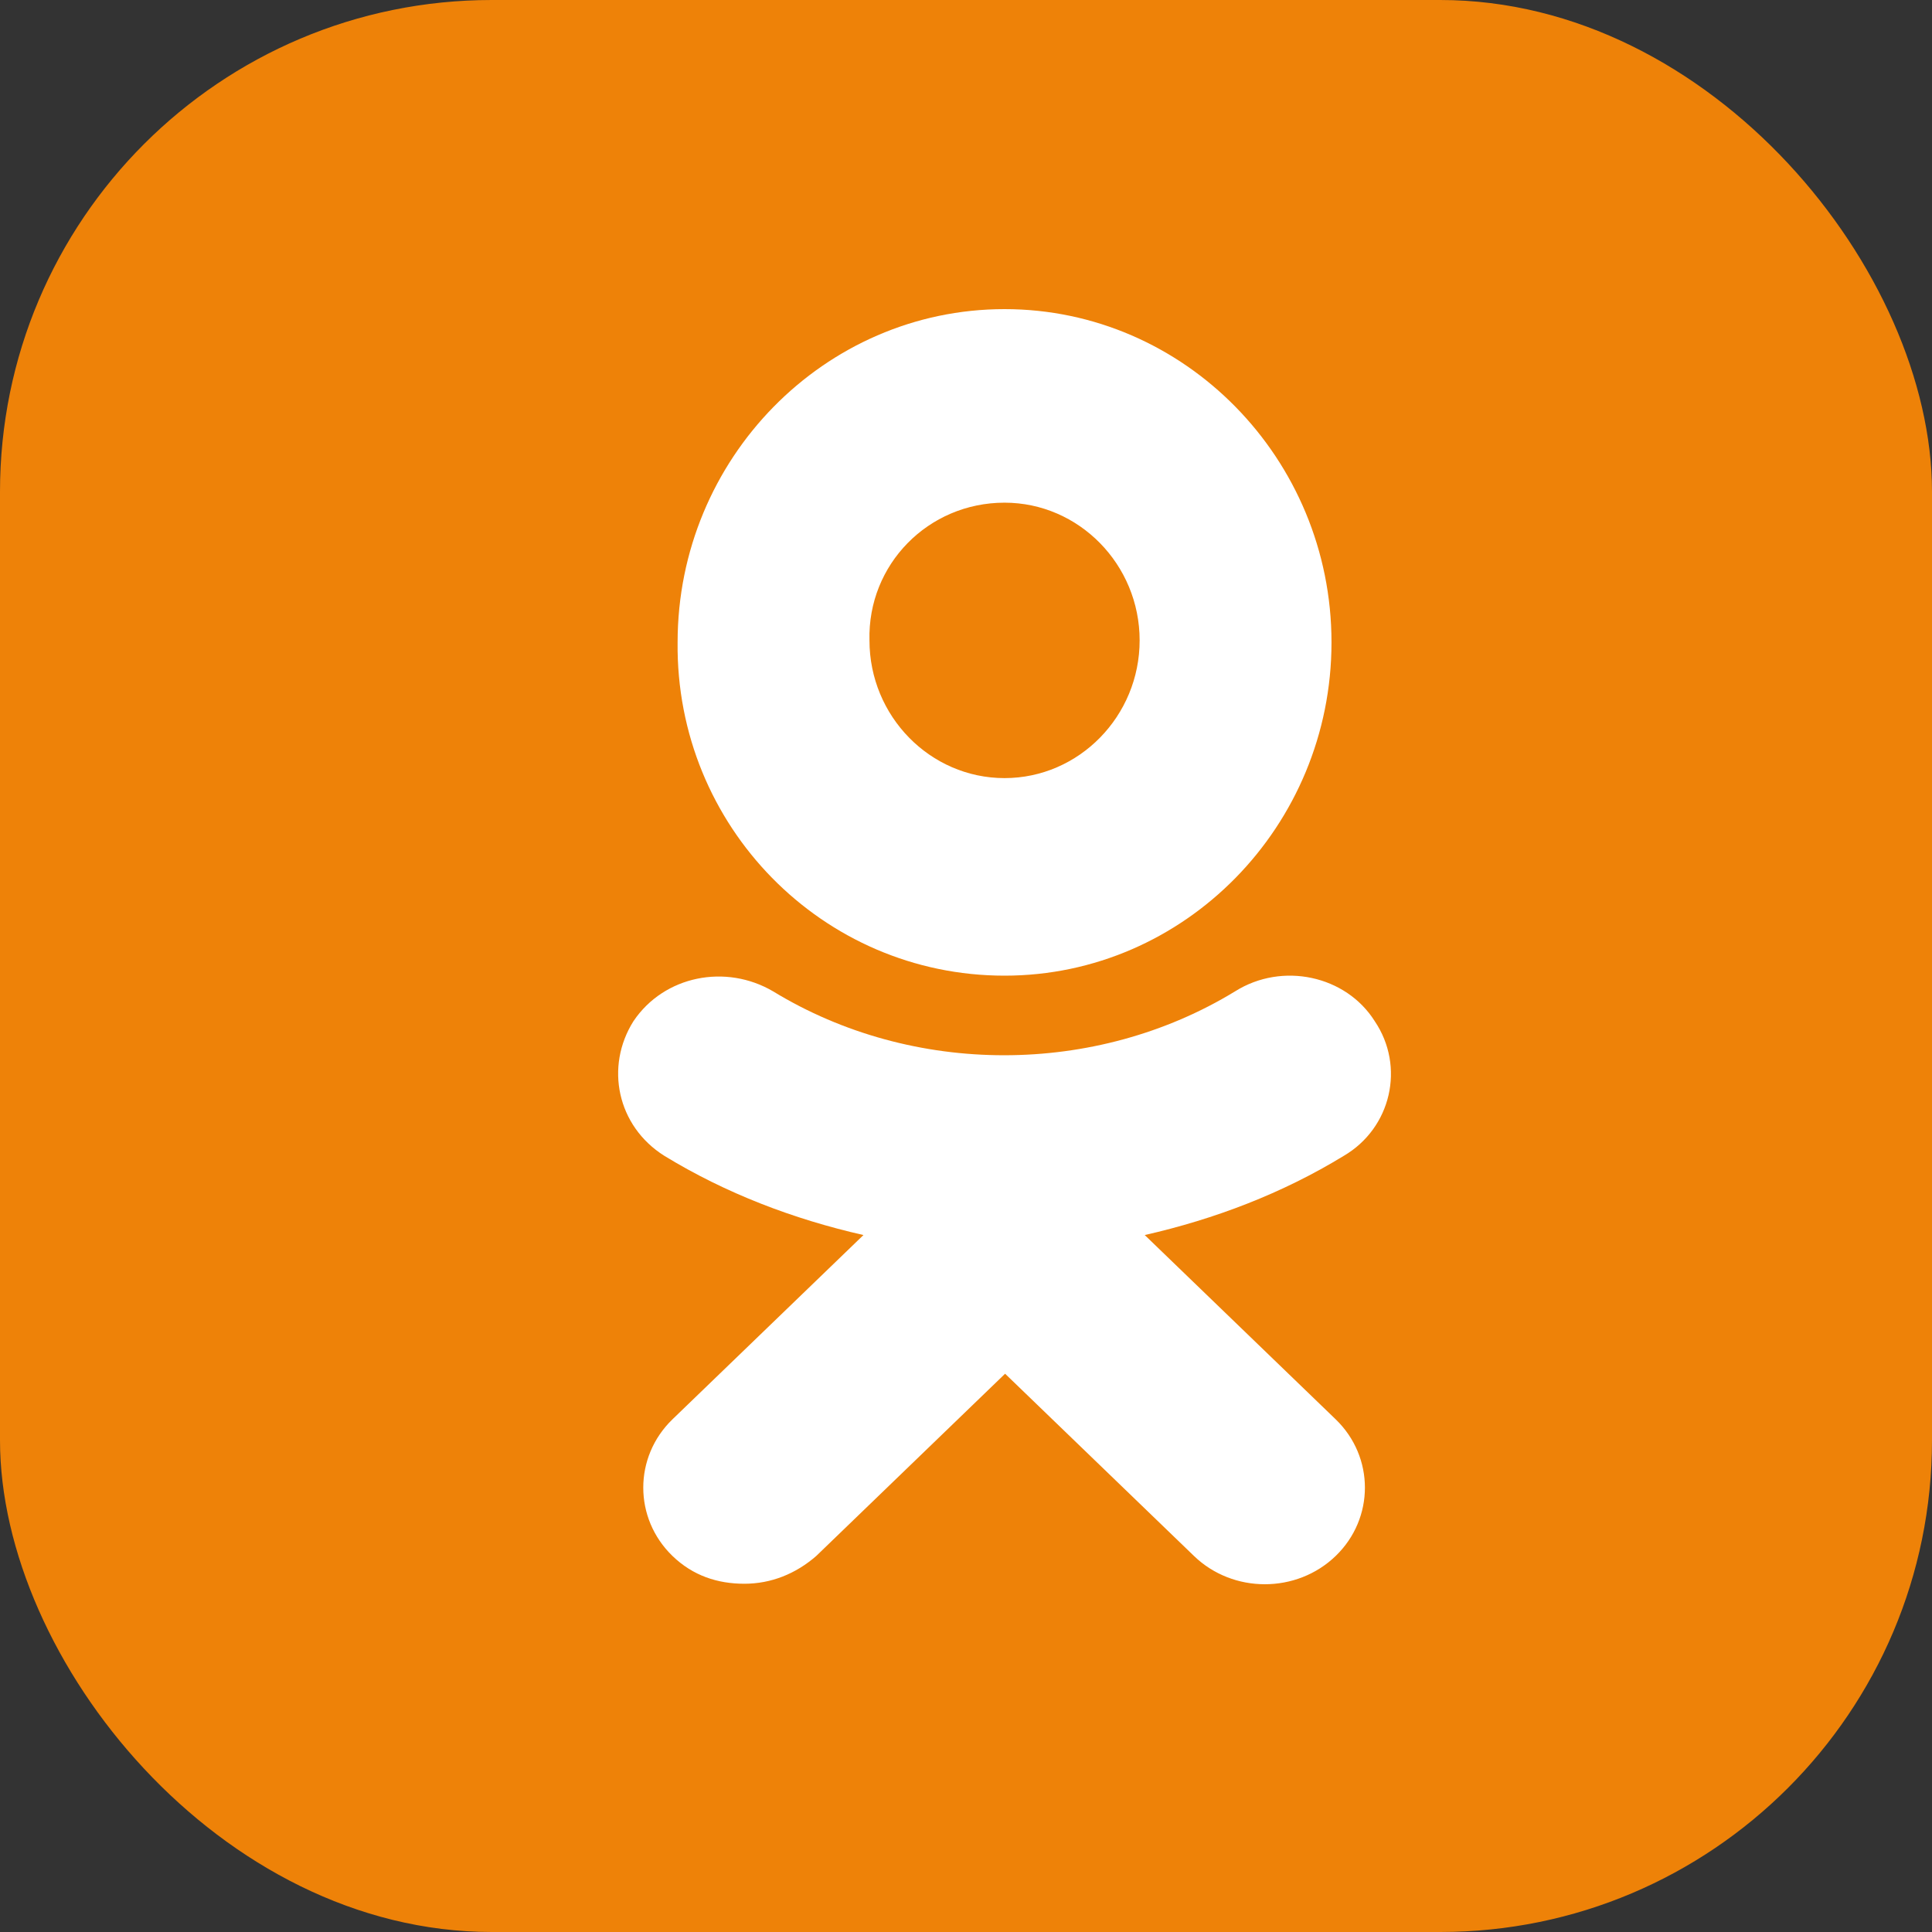 <svg width="55" height="55" viewBox="0 0 55 55" fill="none" xmlns="http://www.w3.org/2000/svg">
<rect x="0" y="0" width="55" height="55" fill="#333333" stroke="none"/>
<rect width="55" height="55" rx="14" fill="#EE8208"/>
<path d="M28.597 27.775C33.725 27.775 37.905 23.514 37.905 18.287C37.905 13.061 33.725 8.8 28.597 8.8C23.47 8.8 19.29 13.061 19.29 18.287C19.234 23.514 23.414 27.775 28.597 27.775ZM28.597 14.31C30.715 14.31 32.443 16.072 32.443 18.23C32.443 20.389 30.715 22.151 28.597 22.151C26.48 22.151 24.752 20.389 24.752 18.23C24.696 16.072 26.424 14.31 28.597 14.31Z" fill="white"/>
<path d="M32.588 35.159C34.575 34.708 36.504 33.975 38.257 32.903C39.602 32.114 40.011 30.365 39.134 29.068C38.316 27.771 36.504 27.376 35.16 28.222C31.185 30.647 25.983 30.647 22.009 28.222C20.665 27.432 18.911 27.771 18.035 29.068C17.216 30.365 17.567 32.057 18.911 32.903C20.665 33.975 22.593 34.708 24.581 35.159L19.145 40.404C18.035 41.476 18.035 43.224 19.145 44.296C19.73 44.86 20.431 45.086 21.191 45.086C21.951 45.086 22.652 44.804 23.236 44.296L28.613 39.107L33.991 44.296C35.101 45.368 36.913 45.368 38.023 44.296C39.134 43.224 39.134 41.476 38.023 40.404L32.588 35.159Z" fill="white"/>
</svg>
